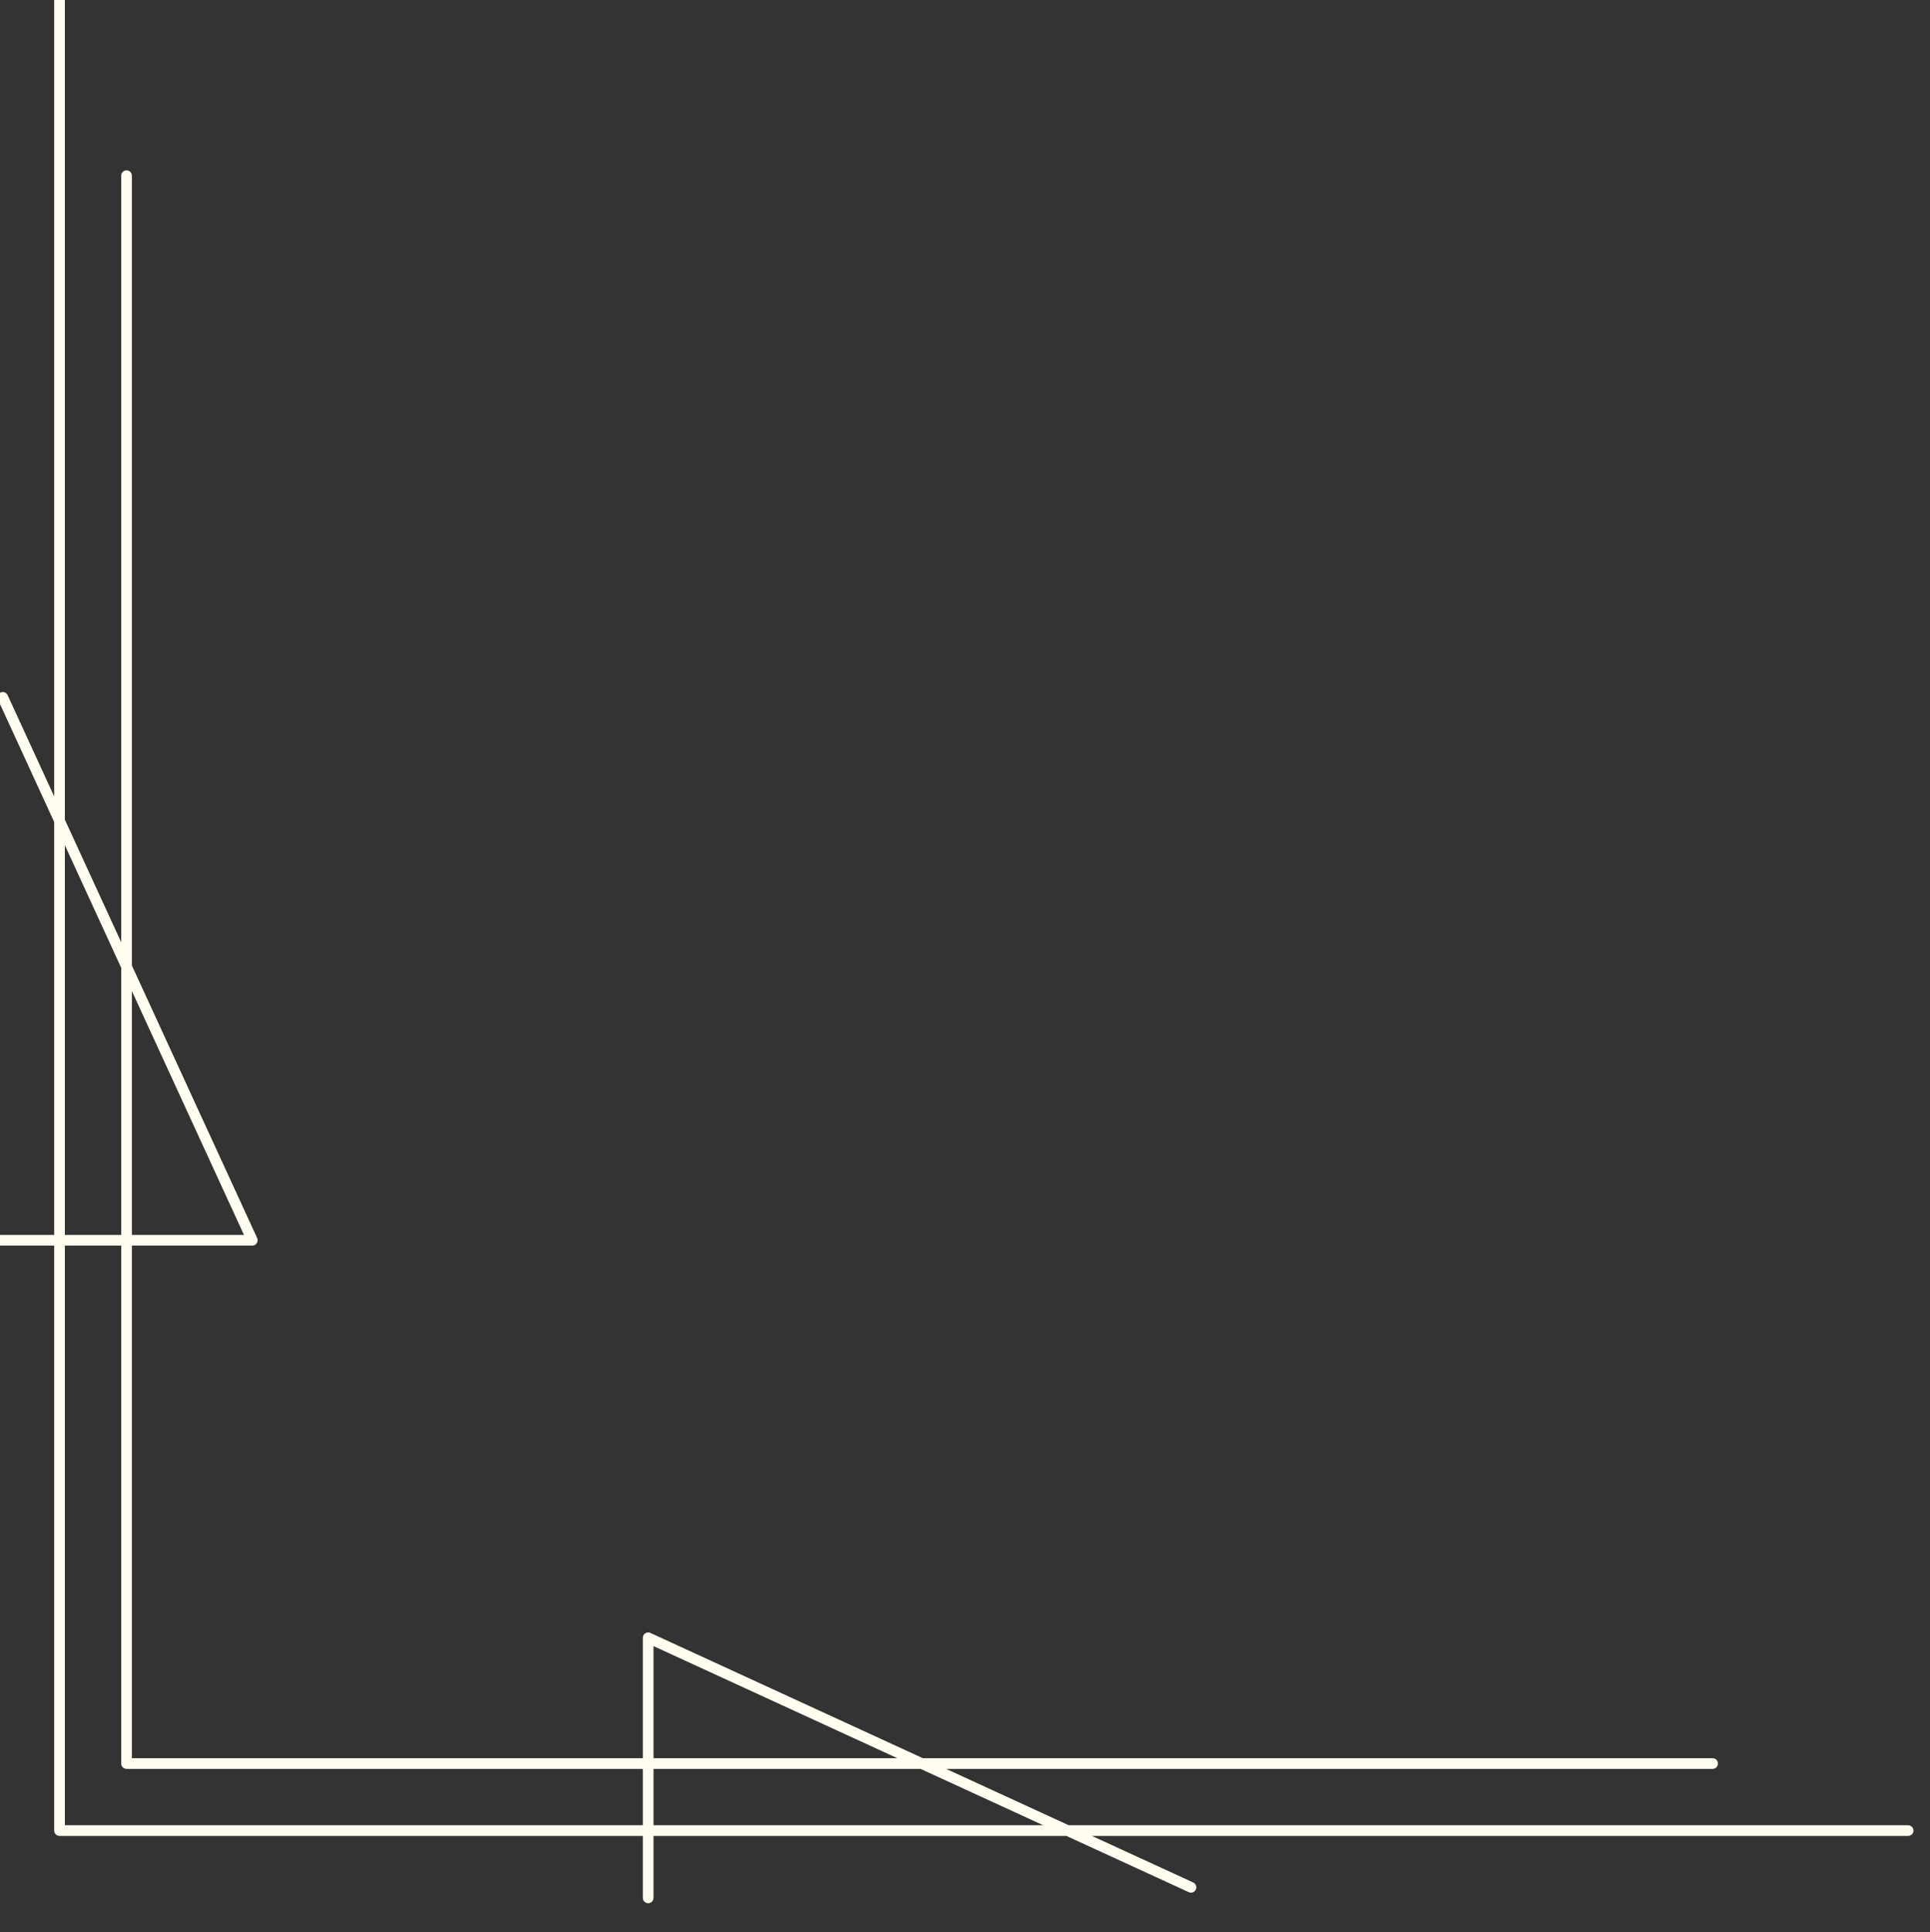 <?xml version="1.0" encoding="UTF-8" standalone="no"?><svg xmlns="http://www.w3.org/2000/svg" xmlns:xlink="http://www.w3.org/1999/xlink" clip-rule="evenodd" fill="#fffcf0" fill-rule="evenodd" height="1808.1" preserveAspectRatio="xMidYMid meet" stroke-linejoin="round" stroke-miterlimit="2" version="1" viewBox="-0.1 0.3 1806.6 1808.1" width="1806.6" zoomAndPan="magnify"><rect x="-0.1" y="0.3" width="1806.6" height="1808.1" fill="#333333" stroke="none"/><g><g><g id="change1_1"><path d="M44248.8,78246.6L43879.4,78246.6C43861.9,78246.6 43847.6,78234 43847.6,78218.4C43847.6,78202.9 43861.9,78190.2 43879.4,78190.2L44248.8,78190.2L44248.8,76006.9L43913.5,75359.9C43906.1,75345.8 43913.1,75329 43929.1,75322.5C43945,75316 43963.9,75322.2 43971.2,75336.3L44248.8,75871.9L44248.8,71555.7C44248.8,71540.1 44263.1,71527.5 44280.6,71527.5C44298.2,71527.5 44312.4,71540.1 44312.4,71555.7L44312.4,75994.6L44648.4,76642.9L44648.4,72589.6C44648.4,72574.1 44662.6,72561.4 44680.2,72561.4C44697.7,72561.4 44712,72574.1 44712,72589.6L44712,76765.6L45458.8,78206.6C45460.8,78210.4 45461.7,78214.4 45461.7,78218.4C45461.7,78224 45459.9,78229.2 45456.7,78233.6C45453.5,78238 45449,78241.7 45443.2,78244C45439,78245.7 45434.5,78246.6 45429.9,78246.6L44712,78246.6L44712,80957L47758.5,80957L47758.5,80320.2C47758.5,80316.2 47759.5,80312.2 47761.4,80308.5C47764.1,80303.4 47768.2,80299.3 47773.1,80296.5C47778.1,80293.7 47784,80292 47790.3,80292C47794.9,80292 47799.4,80292.9 47803.6,80294.6L49428.3,80957L54136.6,80957C54154.2,80957 54168.4,80969.7 54168.4,80985.2C54168.4,81000.8 54154.2,81013.4 54136.6,81013.4L49566.7,81013.4L50297.6,81311.4L55302.4,81311.4C55319.9,81311.4 55334.1,81324.1 55334.1,81339.6C55334.1,81355.2 55319.9,81367.8 55302.4,81367.8L50435.9,81367.8L51039.8,81614C51055.7,81620.5 51062.7,81637.3 51055.4,81651.4C51048.1,81665.5 51029.2,81671.7 51013.2,81665.2L50283.7,81367.8L47822.1,81367.8L47822.1,81695.5C47822.1,81711 47807.8,81723.7 47790.3,81723.7C47772.8,81723.7 47758.5,81711 47758.5,81695.5L47758.5,81367.8L44280.6,81367.8C44263.1,81367.8 44248.8,81355.2 44248.8,81339.6C44248.8,81338.2 44248.9,81336.8 44249.2,81335.5C44248.9,81334.1 44248.8,81332.7 44248.8,81331.3L44248.8,78246.6ZM44312.4,76129.6L44312.4,78190.2L44648.4,78190.2L44648.4,76777.9L44312.4,76129.6ZM45380.3,78190.2L44712,76900.6L44712,78190.2L45380.3,78190.2ZM44648.7,80981.1C44648.5,80979.7 44648.4,80978.3 44648.4,80976.9L44648.4,78246.6L44312.4,78246.6L44312.4,81311.4L47758.5,81311.4L47758.5,81013.4L44680.2,81013.4C44662.6,81013.4 44648.4,81000.8 44648.4,80985.2C44648.4,80983.8 44648.5,80982.4 44648.7,80981.1ZM47822.1,80364.2L47822.1,80957L49276.1,80957L47822.1,80364.2ZM50145.4,81311.4L49414.4,81013.4L47822.1,81013.4L47822.1,81311.4L50145.4,81311.4Z" transform="matrix(.157 0 0 .177 -6896.436 -12683.671)"/></g></g></g></svg>